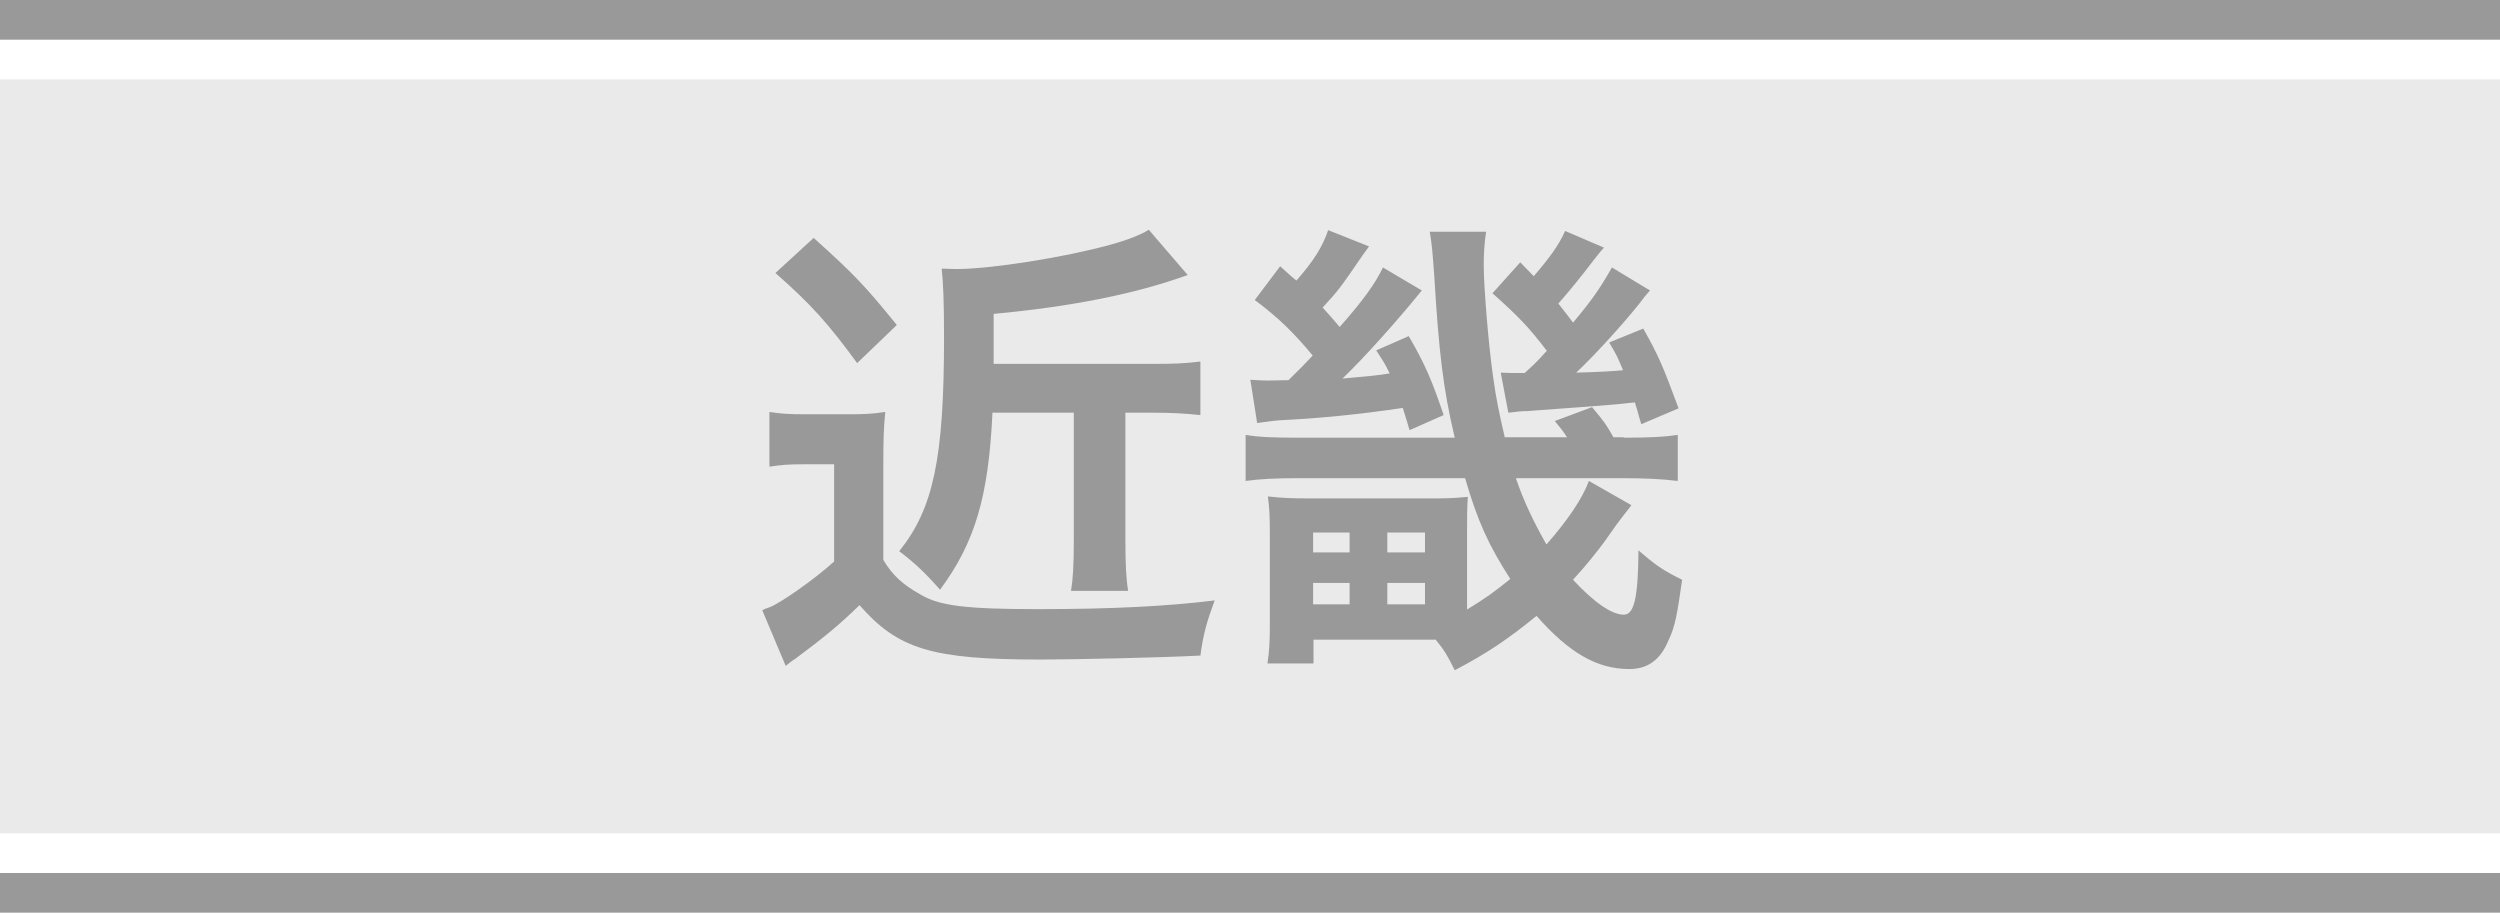 <?xml version="1.0" encoding="UTF-8"?><svg id="_レイヤー_1" xmlns="http://www.w3.org/2000/svg" viewBox="0 0 63 23"><defs><style>.cls-1{fill:#ebeaeb;}.cls-2{fill:#fff;}.cls-3{fill:#999;}</style></defs><rect class="cls-2" x="0" width="63" height="23"/><rect class="cls-3" x="0" y="22" width="63" height="1"/><rect class="cls-3" x="0" width="63" height="1"/><rect class="cls-1" x="0" y="2" width="63" height="19"/><g><path class="cls-3" d="M19.38,10.38c.32,.05,.52,.06,.96,.06h1.06c.36,0,.6-.01,.91-.06-.04,.37-.05,.68-.05,1.32v2.41c.24,.4,.49,.62,.95,.88,.48,.28,1.15,.36,2.96,.36s3.24-.07,4.44-.22c-.2,.54-.29,.86-.36,1.39-.94,.05-3.17,.1-4.05,.1-2.71,0-3.57-.26-4.54-1.37-.54,.52-.84,.77-1.63,1.36-.07,.04-.08,.05-.23,.17l-.59-1.4q.06-.04,.19-.08c.26-.1,1.1-.68,1.62-1.15v-2.45h-.8c-.32,0-.5,.01-.83,.06v-1.37Zm1.13-4.38c1.01,.91,1.28,1.19,2.09,2.19l-1,.96c-.73-1-1.17-1.49-2.06-2.27l.97-.89Zm4.5,4.41c-.1,2.11-.44,3.26-1.32,4.45-.41-.46-.65-.68-1.03-.97,.86-1.07,1.13-2.33,1.13-5.39,0-.88-.02-1.37-.06-1.73,.28,.01,.3,.01,.37,.01,.86,0,2.71-.29,3.87-.61,.44-.12,.77-.25,.98-.38l.98,1.14c-1.32,.48-2.95,.8-4.89,.98v1.26h3.97c.55,0,.86-.01,1.24-.06v1.35c-.37-.04-.74-.06-1.19-.06h-.7v3.21c0,.62,.02,1,.07,1.28h-1.44c.05-.31,.07-.66,.07-1.28v-3.21h-2.06Z"/><path class="cls-3" d="M40.91,11.03c.66,0,1.04-.02,1.37-.07v1.16c-.4-.05-.84-.07-1.43-.07h-2.65c.19,.56,.44,1.09,.77,1.67,.53-.6,.91-1.16,1.07-1.6l1.07,.61q-.07,.1-.2,.26t-.47,.65c-.19,.26-.47,.61-.8,.97,.52,.56,.97,.88,1.28,.88,.26,0,.36-.42,.37-1.62,.43,.37,.61,.5,1.1,.74-.13,.91-.18,1.19-.35,1.54-.2,.48-.52,.71-.98,.71-.82,0-1.52-.41-2.34-1.34-.72,.59-1.26,.95-2.06,1.37-.19-.38-.26-.5-.48-.77h-3.08v.6h-1.16c.05-.32,.06-.6,.06-.97v-2.29c0-.46-.01-.66-.05-.95,.36,.04,.6,.05,1.05,.05h2.97c.46,0,.6,0,1.02-.04-.02,.28-.02,.42-.02,1.01v1.83c.46-.28,.68-.44,1.09-.77-.54-.84-.82-1.44-1.14-2.54h-4.15c-.64,0-1.02,.02-1.38,.07v-1.16c.37,.06,.73,.07,1.38,.07h3.89c-.29-1.22-.4-2.13-.52-4.13-.04-.56-.06-.77-.11-1.06h1.42c-.04,.26-.06,.54-.06,.83,0,.59,.13,2.11,.24,2.85,.07,.52,.16,.94,.29,1.5h1.57c-.11-.17-.16-.23-.31-.41l.94-.35c.3,.36,.34,.41,.54,.76h.26Zm-9.4-1.46c.17,.01,.28,.02,.43,.02q.07,0,.53-.01,.38-.37,.61-.62c-.48-.58-.86-.95-1.46-1.4l.64-.85c.2,.18,.26,.24,.41,.36,.42-.48,.65-.83,.8-1.27l1.03,.41-.16,.22c-.56,.82-.62,.9-1.01,1.32,.18,.2,.22,.24,.43,.49,.6-.68,.9-1.1,1.09-1.5l.98,.58c-.65,.8-1.44,1.68-2,2.22,.73-.07,.82-.07,1.19-.13-.12-.25-.17-.32-.34-.58l.82-.36c.42,.72,.6,1.16,.88,1.99l-.86,.38c-.02-.07-.07-.25-.17-.56-1.15,.17-2.09,.26-3.08,.31-.17,.01-.36,.04-.59,.07l-.17-1.08Zm1.58,4.35h.92v-.5h-.92v.5Zm0,1.31h.92v-.54h-.92v.54Zm1.87-1.31h.95v-.5h-.95v.5Zm0,1.31h.95v-.54h-.95v.54Zm2.87-5.84c.19,.01,.2,.01,.59,.01,.19-.17,.28-.25,.56-.56-.46-.6-.7-.85-1.37-1.45l.7-.78,.34,.35c.38-.44,.64-.79,.79-1.14l.98,.42c-.11,.12-.14,.17-.24,.29q-.47,.62-.91,1.12c.12,.16,.18,.22,.37,.48,.47-.56,.68-.86,.98-1.39l.96,.58c-.11,.12-.14,.16-.26,.32-.43,.54-1.15,1.33-1.6,1.75q.77-.02,1.18-.06c-.13-.32-.18-.42-.35-.7l.86-.35c.41,.73,.49,.94,.89,2.01l-.94,.4q-.05-.16-.1-.35-.04-.12-.06-.2c-.5,.06-1.07,.1-2.72,.22-.14,0-.2,.01-.47,.04l-.19-1Z"/></g></svg>